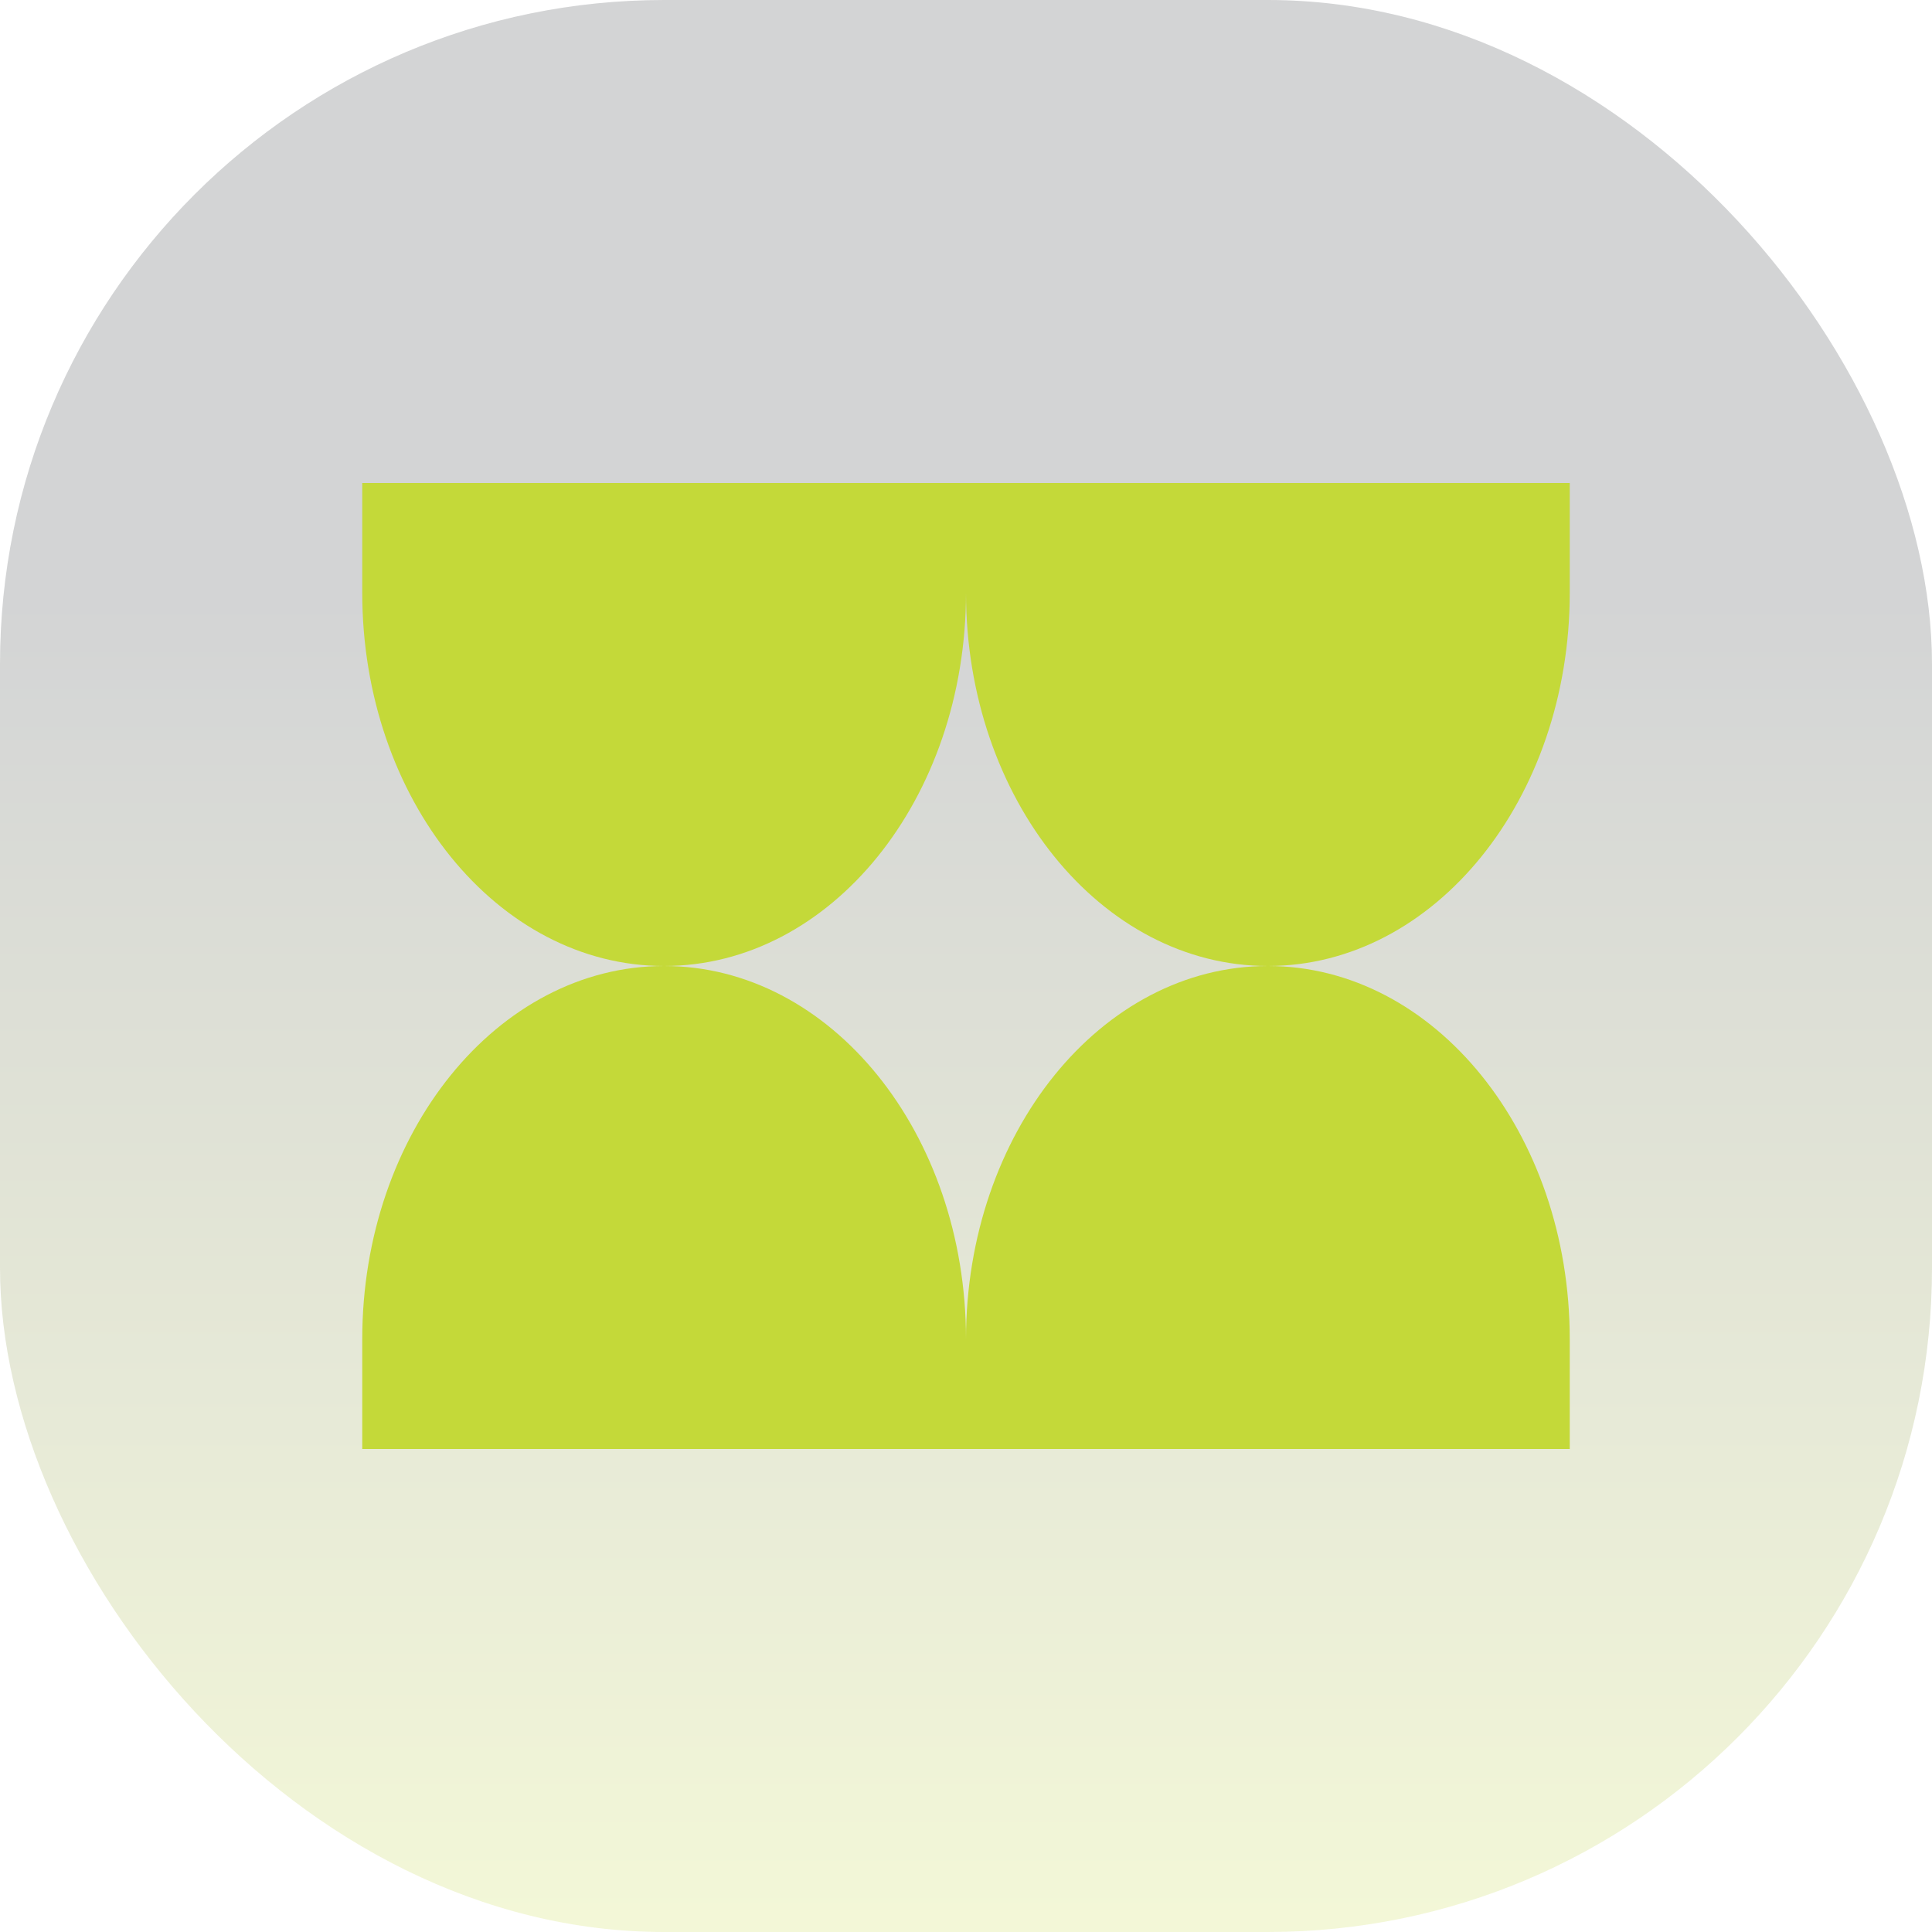 <svg width="64" height="64" viewBox="0 0 64 64" fill="none" xmlns="http://www.w3.org/2000/svg">
<rect width="64" height="64" rx="22" fill="url(#paint0_linear_258_13770)" fill-opacity="0.2"/>
<path fill-rule="evenodd" clip-rule="evenodd" d="M12 16V19.636C12 26.465 16.477 32 22 32C16.477 32 12 37.535 12 44.364V48H52V44.364C52 37.535 47.523 32 42 32C47.523 32 52 26.465 52 19.636V16H12ZM32 44.364C32 37.535 36.477 32 42 32C36.477 32 32 26.465 32 19.636C32 26.465 27.523 32 22 32C27.523 32 32 37.535 32 44.364Z" fill="#C4D939"/>
<defs>
<linearGradient id="paint0_linear_258_13770" x1="32" y1="0" x2="32" y2="64" gradientUnits="userSpaceOnUse">
<stop offset="0.312" stop-color="#24292F"/>
<stop offset="1" stop-color="#C4D939"/>
</linearGradient>
</defs>
</svg>
